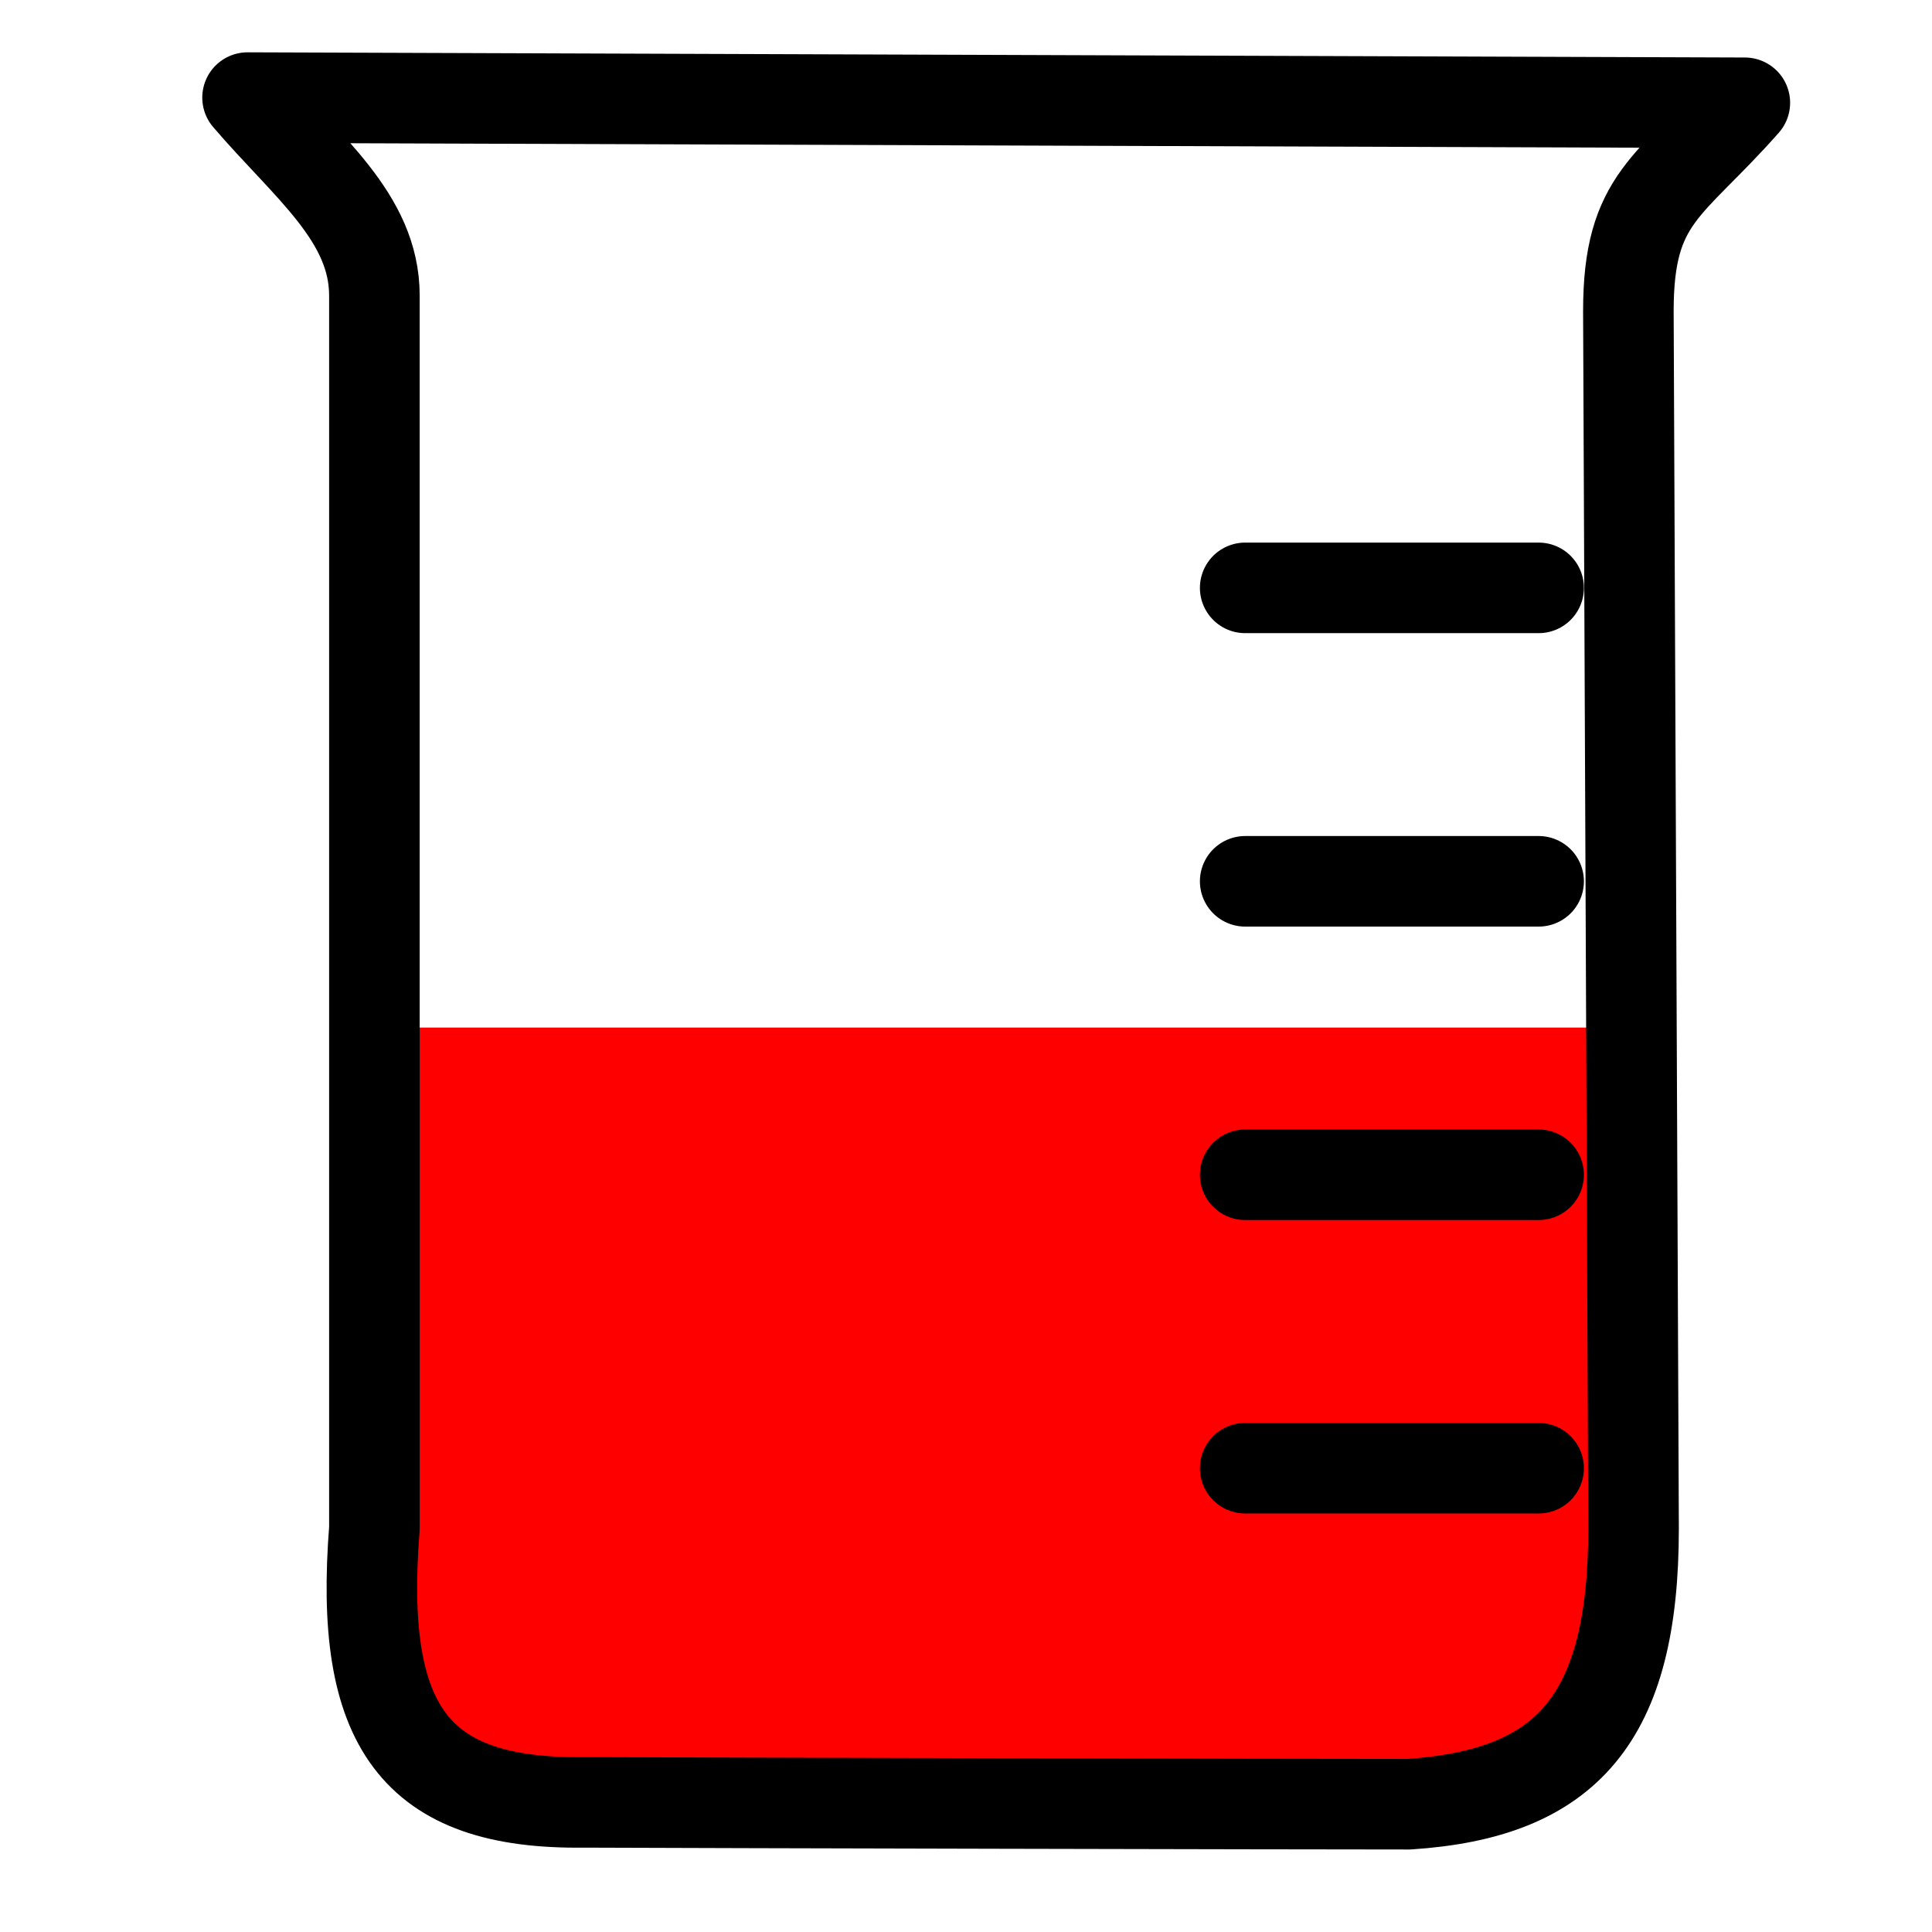 <?xml version="1.0"?><svg width="128" height="128" xmlns="http://www.w3.org/2000/svg">
 <title>Red Beaker</title>

 <g>
  <title>Layer 1</title>
  <g id="layer2"/>
  <path fill="#ff0000" fill-rule="evenodd" stroke="#000000" stroke-width="0" stroke-linecap="round" stroke-linejoin="round" stroke-miterlimit="4" stroke-dashoffset="0" marker-start="none" marker-mid="none" marker-end="none" id="rect2388" d="m23.886,68.078l82.054,0l0,39.736c-0.823,5.748 1.956,13.02 -14.511,12.149l-54.145,0c-8.499,0.306 -13.77,-4.303 -13.398,-12.624l0,-39.261z"/>
  <path fill="none" fill-rule="evenodd" stroke="#000000" stroke-width="6" stroke-linecap="round" stroke-linejoin="round" stroke-miterlimit="4" id="path3165" d="m101.938,38.948c-19.441,0 -19.441,0 -19.441,0"/>
  <path fill="none" fill-rule="evenodd" stroke="#000000" stroke-width="6" stroke-linecap="round" stroke-linejoin="round" stroke-miterlimit="4" d="m101.938,58.389c-19.441,0 -19.441,0 -19.441,0" id="path3167"/>
  <path fill="none" fill-rule="evenodd" stroke="#000000" stroke-width="6" stroke-linecap="round" stroke-linejoin="round" stroke-miterlimit="4" id="path3169" d="m101.938,77.831c-19.441,0 -19.441,0 -19.441,0"/>
  <path fill="none" fill-rule="evenodd" stroke="#000000" stroke-width="6" stroke-linecap="round" stroke-linejoin="round" stroke-miterlimit="4" d="m101.938,97.272c-19.441,0 -19.441,0 -19.441,0" id="path3171"/>
  <path id="path3639" fill="none" fill-rule="nonzero" stroke="#000000" stroke-width="6" stroke-linecap="round" stroke-linejoin="round" marker-start="none" marker-mid="none" marker-end="none" stroke-miterlimit="4" stroke-dashoffset="0" d="m16.401,6.466l99.199,0.344c-4.965,5.632 -7.716,6.223 -7.716,13.802l0.344,80.65c0,12.639 -4.43,17.584 -14.896,18.272c-7.933,0 -45.703,-0.086 -54.651,-0.123c-11.245,0.139 -14.908,-5.063 -13.876,-18.148l0,-81.681c0,-5.173 -4.469,-8.514 -8.403,-13.115z"/>
 </g>
</svg>